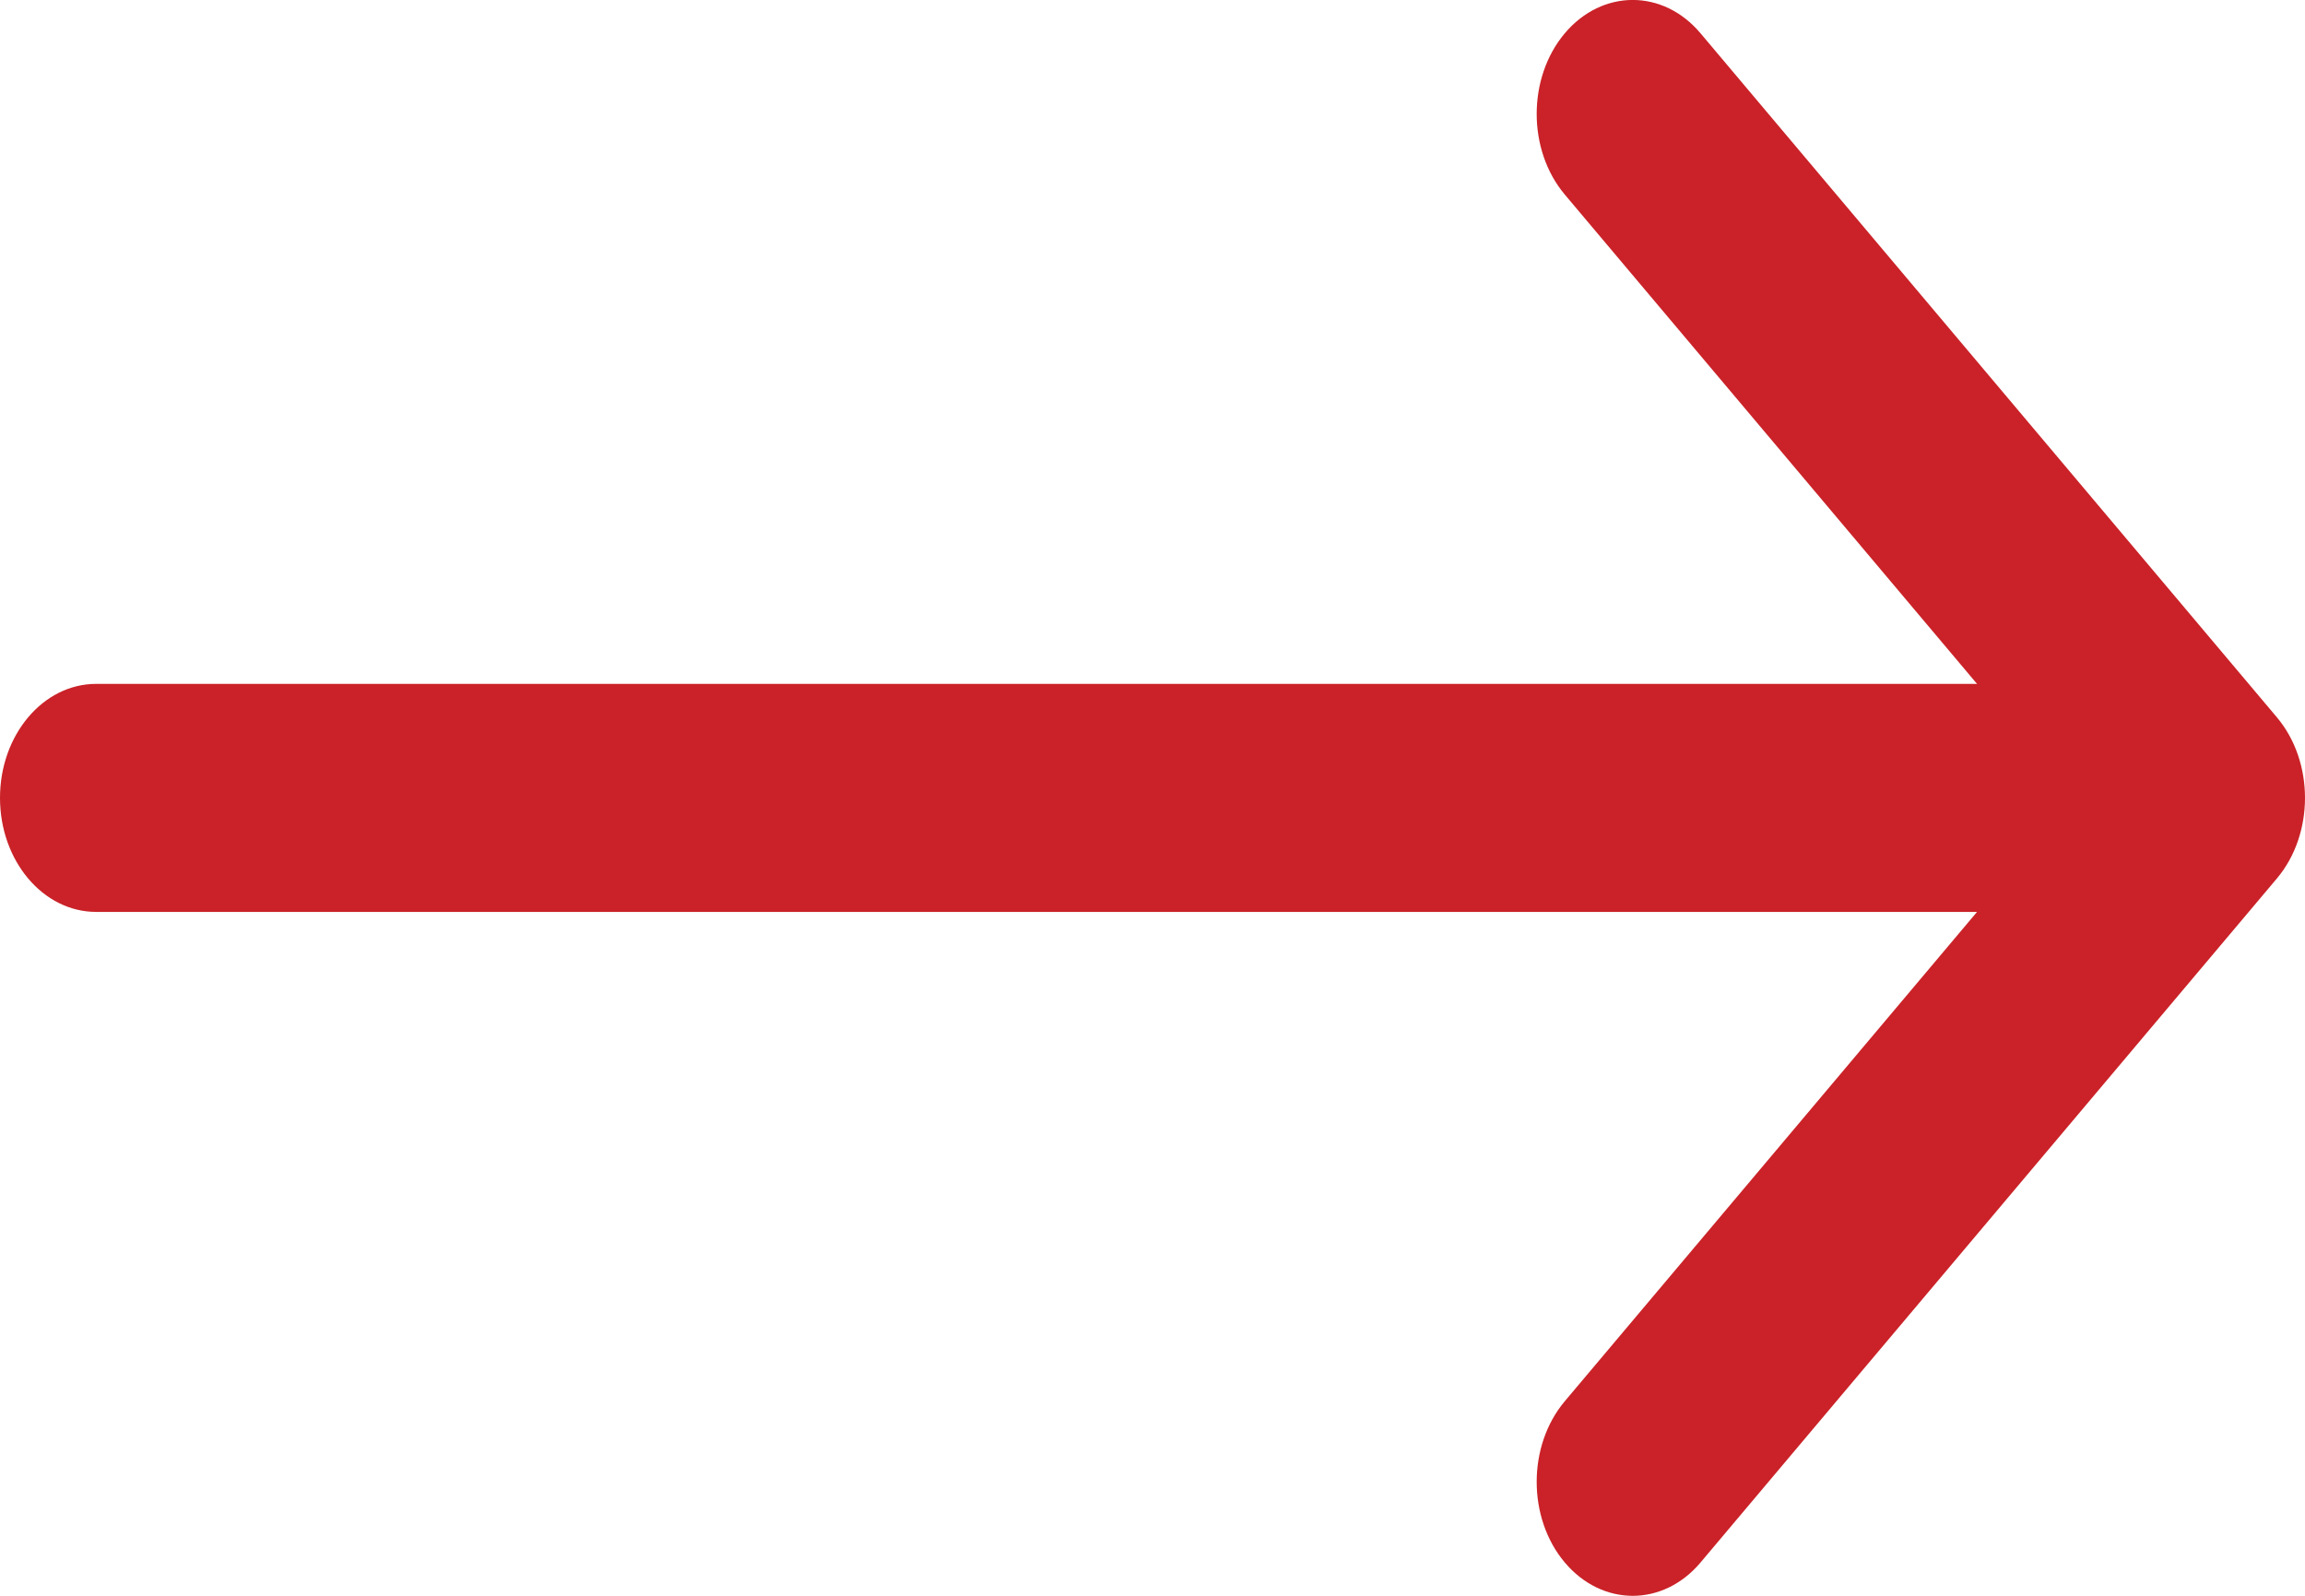 <svg width="13" height="9" viewBox="0 0 13 9" fill="none" xmlns="http://www.w3.org/2000/svg">
<path fill-rule="evenodd" clip-rule="evenodd" d="M8.825 0.188C9.037 -0.063 9.38 -0.063 9.591 0.188L12.841 4.045C13.053 4.296 13.053 4.704 12.841 4.955L9.591 8.812C9.38 9.063 9.037 9.063 8.825 8.812C8.614 8.561 8.614 8.154 8.825 7.903L11.692 4.5L8.825 1.097C8.614 0.846 8.614 0.439 8.825 0.188Z" fill="#CA2228"/>
<path fill-rule="evenodd" clip-rule="evenodd" d="M0 4.5C2.61529e-08 4.145 0.243 3.857 0.542 3.857L11.917 3.857C12.216 3.857 12.458 4.145 12.458 4.5C12.458 4.855 12.216 5.143 11.917 5.143L0.542 5.143C0.243 5.143 -2.61529e-08 4.855 0 4.5Z" fill="#CA2228"/>
</svg>
